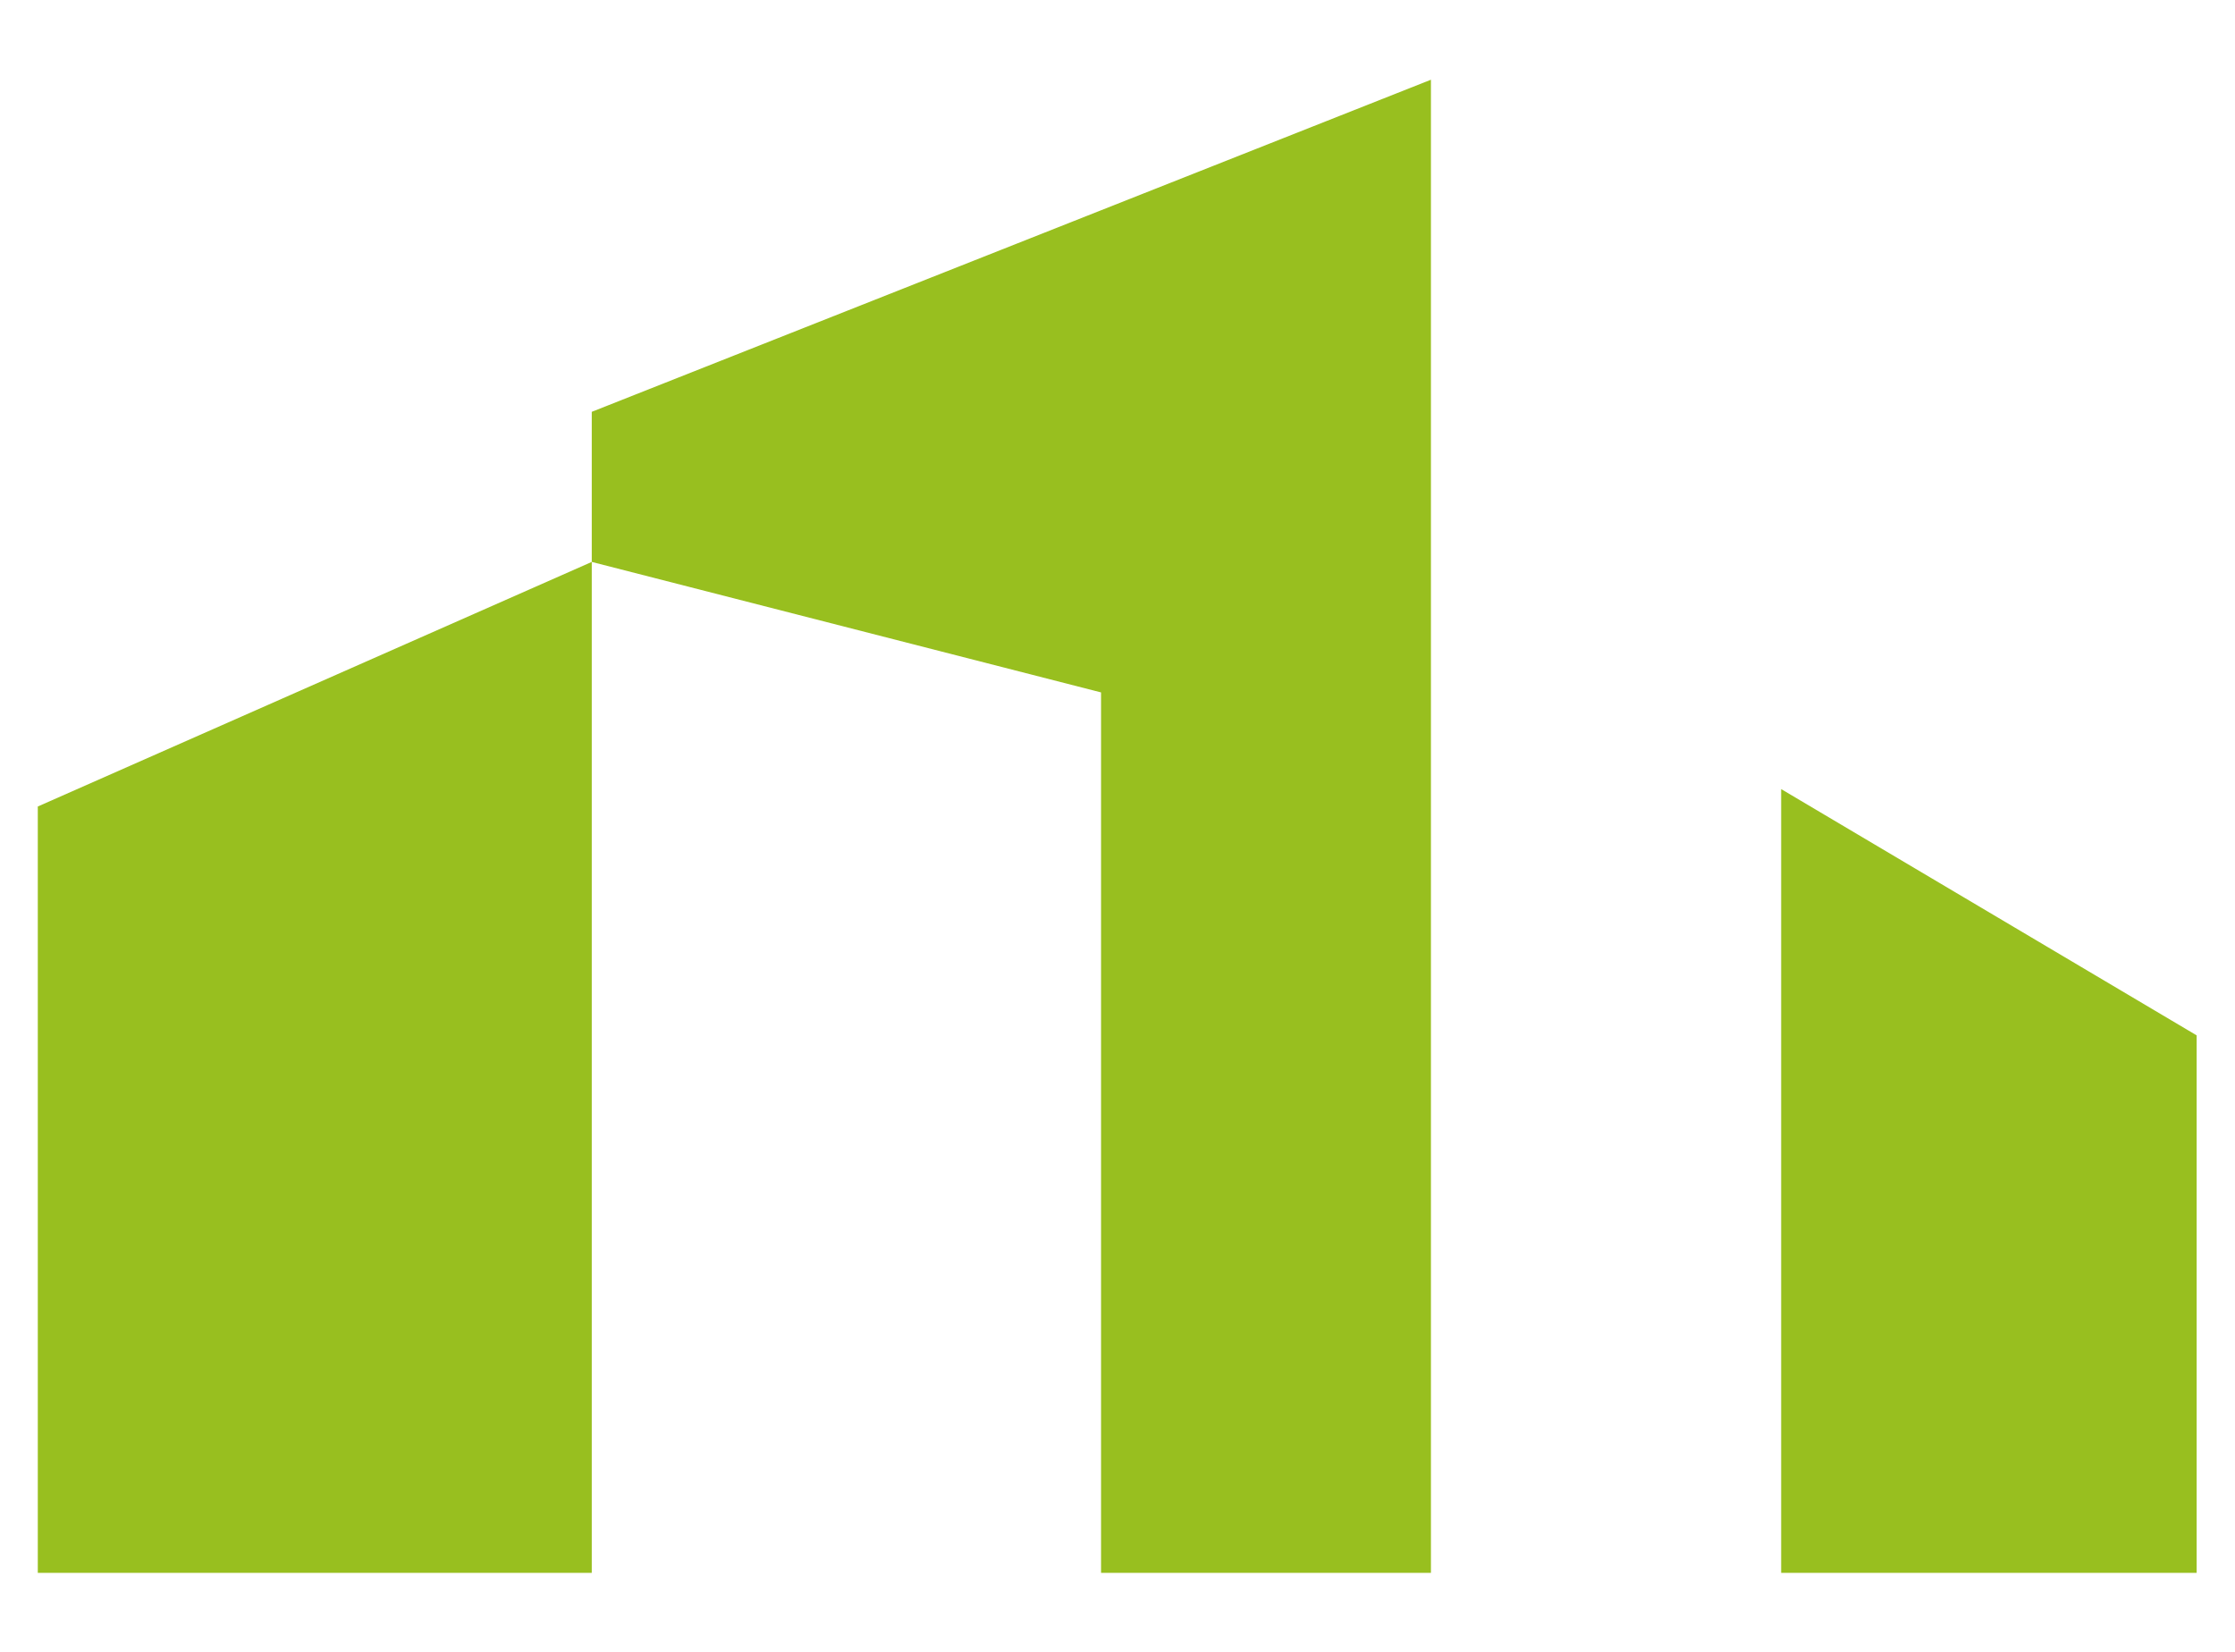 <?xml version="1.0" encoding="UTF-8" standalone="no"?>
<svg xmlns:dc="http://purl.org/dc/elements/1.1/" xmlns:cc="http://creativecommons.org/ns#" xmlns:rdf="http://www.w3.org/1999/02/22-rdf-syntax-ns#" xmlns:svg="http://www.w3.org/2000/svg" xmlns="http://www.w3.org/2000/svg" viewBox="0 0 78.832 58.281" height="58.281" width="78.832" xml:space="preserve" id="svg2" version="1.1">
  <defs id="defs6"></defs>
  <g transform="matrix(1.333,0,0,-1.333,0,58.281)" id="g10">
    <g transform="translate(15.658,32.824)" id="g12">
      <path id="path14" style="fill:#98bf1f;fill-opacity:1;fill-rule:nonzero;stroke:none" d="m 0,0 v -3.972 l 13.476,-3.453 v -23.299 h 8.729 V 8.788 Z m -14.658,-10.444 v -20.28 H 0 v 26.752 z"></path>
    </g>
    <g transform="translate(58.124,2.1)" id="g16">
      <path id="path18" style="fill:#98bf1f;fill-opacity:1;fill-rule:nonzero;stroke:none" d="m 0,0 v 14.224 l -10.994,6.517 V 0 Z"></path>
    </g>
  </g>
</svg>
